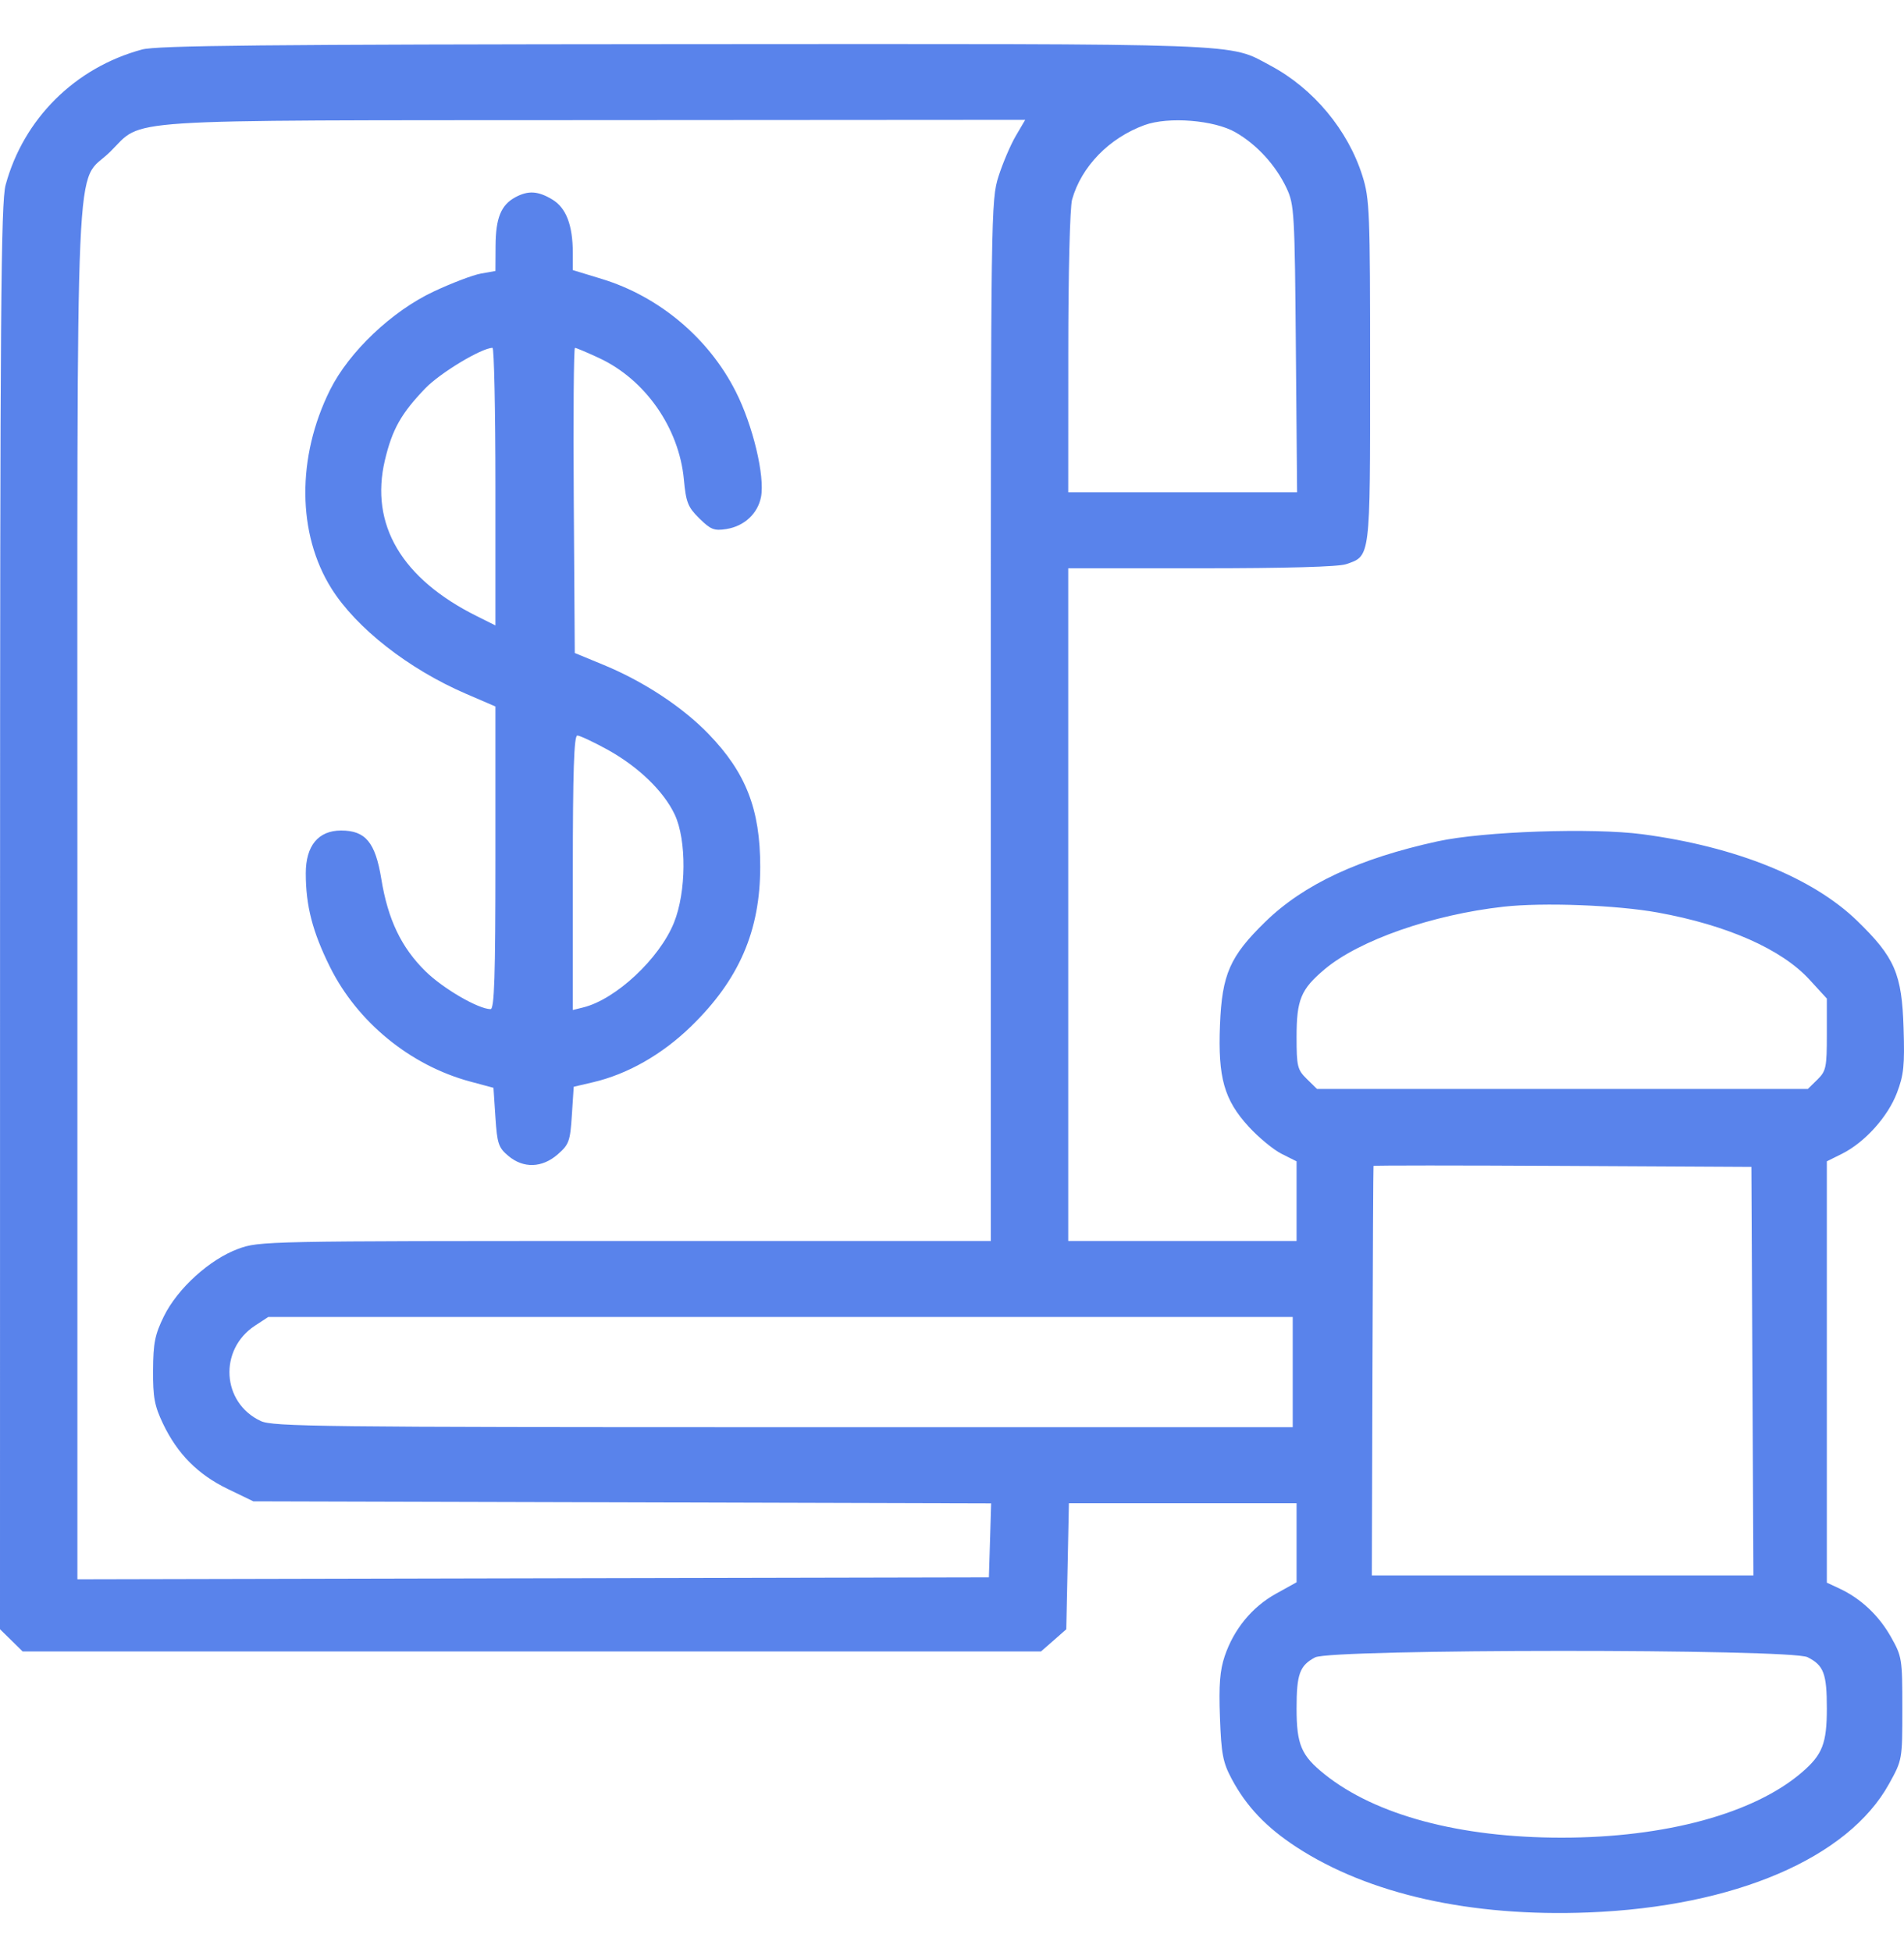 <?xml version="1.0" encoding="UTF-8"?> <svg xmlns="http://www.w3.org/2000/svg" width="40" height="41" viewBox="0 0 40 41" fill="none"> <path fill-rule="evenodd" clip-rule="evenodd" d="M2.983 1.04C1.578 1.419 0.495 2.494 0.118 3.884C0.019 4.248 0.002 6.559 0.001 19.263L0 34.214L0.238 34.447L0.475 34.68H11.173H21.87L22.136 34.448L22.401 34.215L22.429 32.891L22.456 31.568H24.848H27.239V32.398V33.228L26.803 33.47C26.303 33.747 25.92 34.214 25.729 34.779C25.628 35.078 25.604 35.383 25.629 36.063C25.657 36.833 25.691 37.01 25.874 37.354C26.183 37.934 26.6 38.373 27.235 38.788C28.755 39.779 30.901 40.259 33.379 40.161C36.442 40.04 38.824 39.02 39.686 37.461C39.965 36.956 39.965 36.954 39.965 35.877C39.965 34.832 39.958 34.787 39.724 34.373C39.47 33.923 39.093 33.569 38.647 33.361L38.379 33.236V28.812V24.388L38.702 24.227C39.177 23.988 39.658 23.455 39.851 22.952C39.995 22.575 40.016 22.372 39.991 21.591C39.956 20.451 39.807 20.105 39.019 19.34C38.085 18.432 36.468 17.78 34.505 17.519C33.452 17.38 31.163 17.459 30.207 17.667C28.552 18.028 27.392 18.569 26.584 19.356C25.839 20.081 25.672 20.459 25.63 21.522C25.585 22.631 25.717 23.097 26.234 23.661C26.442 23.888 26.753 24.144 26.925 24.231L27.239 24.388V25.224V26.061H24.841H22.442V18.997V11.934H25.235C27.017 11.934 28.119 11.903 28.279 11.848C28.794 11.672 28.784 11.748 28.784 7.795C28.784 4.444 28.774 4.176 28.623 3.696C28.319 2.731 27.595 1.861 26.693 1.379C25.794 0.899 26.358 0.92 14.355 0.927C5.521 0.933 3.298 0.955 2.983 1.04ZM21.339 2.856C21.23 3.042 21.067 3.423 20.978 3.702C20.819 4.198 20.816 4.446 20.816 15.135V26.061H13.135C5.566 26.061 5.447 26.063 5.004 26.226C4.405 26.446 3.73 27.058 3.443 27.642C3.255 28.025 3.219 28.203 3.216 28.774C3.212 29.345 3.246 29.524 3.426 29.901C3.728 30.532 4.158 30.965 4.784 31.268L5.322 31.528L13.072 31.549L20.822 31.571L20.799 32.347L20.775 33.124L11.201 33.144L1.626 33.165V18.773C1.626 2.452 1.561 3.927 2.314 3.188C3.036 2.479 2.26 2.53 12.497 2.523L21.538 2.517L21.339 2.856ZM25.957 2.779C26.407 3.038 26.801 3.469 27.028 3.949C27.191 4.295 27.2 4.459 27.224 7.325L27.25 10.338H24.846H22.442L22.443 7.405C22.443 5.732 22.477 4.351 22.523 4.19C22.719 3.496 23.3 2.899 24.044 2.627C24.544 2.444 25.509 2.521 25.957 2.779ZM10.823 4.144C10.525 4.306 10.414 4.581 10.411 5.161L10.408 5.691L10.103 5.745C9.935 5.775 9.487 5.945 9.107 6.124C8.232 6.535 7.333 7.388 6.935 8.186C6.231 9.597 6.242 11.212 6.964 12.36C7.488 13.192 8.583 14.049 9.786 14.568L10.408 14.836V18.014C10.408 20.504 10.386 21.192 10.306 21.192C10.047 21.189 9.311 20.762 8.939 20.397C8.431 19.898 8.15 19.311 8.011 18.46C7.885 17.688 7.68 17.441 7.166 17.441C6.687 17.441 6.424 17.76 6.424 18.34C6.424 19.02 6.565 19.566 6.932 20.306C7.509 21.466 8.62 22.374 9.879 22.713L10.367 22.844L10.408 23.462C10.444 24.015 10.472 24.1 10.677 24.272C10.995 24.541 11.39 24.528 11.719 24.24C11.954 24.034 11.979 23.964 12.014 23.418L12.053 22.822L12.455 22.728C13.185 22.558 13.909 22.146 14.52 21.552C15.527 20.573 15.972 19.547 15.971 18.199C15.971 16.998 15.672 16.228 14.89 15.418C14.344 14.851 13.527 14.313 12.688 13.966L12.075 13.713L12.054 10.509C12.042 8.747 12.053 7.305 12.079 7.305C12.105 7.305 12.333 7.401 12.586 7.519C13.555 7.969 14.265 8.985 14.367 10.067C14.412 10.552 14.451 10.649 14.692 10.887C14.931 11.122 15.003 11.15 15.26 11.11C15.636 11.05 15.92 10.786 15.988 10.435C16.071 9.996 15.817 8.933 15.457 8.223C14.89 7.101 13.847 6.225 12.644 5.858L12.034 5.672L12.034 5.312C12.033 4.726 11.893 4.363 11.602 4.189C11.301 4.008 11.095 3.997 10.823 4.144ZM10.408 10.22V13.134L10.021 12.941C8.439 12.155 7.767 11.017 8.086 9.665C8.24 9.016 8.427 8.683 8.936 8.154C9.249 7.829 10.119 7.306 10.347 7.305C10.38 7.305 10.408 8.617 10.408 10.22ZM12.752 15.737C13.406 16.096 13.943 16.613 14.175 17.106C14.427 17.642 14.419 18.733 14.159 19.376C13.854 20.131 12.938 20.987 12.252 21.156L12.034 21.21V18.328C12.034 16.203 12.059 15.446 12.128 15.446C12.18 15.446 12.46 15.577 12.752 15.737ZM34.826 19.163C36.286 19.428 37.43 19.933 38.016 20.574L38.379 20.97V21.723C38.379 22.417 38.363 22.492 38.18 22.672L37.98 22.868H32.824H27.668L27.454 22.658C27.256 22.464 27.239 22.395 27.239 21.776C27.239 20.992 27.329 20.776 27.827 20.356C28.551 19.746 30.088 19.208 31.587 19.041C32.416 18.948 33.963 19.007 34.826 19.163ZM36.815 28.794L36.836 33.084H32.828H28.82L28.833 28.794C28.84 26.435 28.85 24.495 28.855 24.484C28.861 24.472 30.65 24.472 32.83 24.484L36.794 24.505L36.815 28.794ZM27.158 28.814V29.971H16.458C6.753 29.971 5.731 29.959 5.479 29.842C4.657 29.459 4.59 28.342 5.358 27.838L5.635 27.657H16.396H27.158V28.814ZM37.974 34.801C38.314 34.973 38.379 35.146 38.379 35.876C38.379 36.611 38.287 36.847 37.858 37.217C36.852 38.084 34.989 38.591 32.806 38.591C30.667 38.591 28.9 38.118 27.828 37.26C27.337 36.867 27.239 36.638 27.239 35.876C27.239 35.155 27.304 34.977 27.628 34.805C27.964 34.626 37.622 34.622 37.974 34.801Z" fill="#5983EB"></path> </svg> 